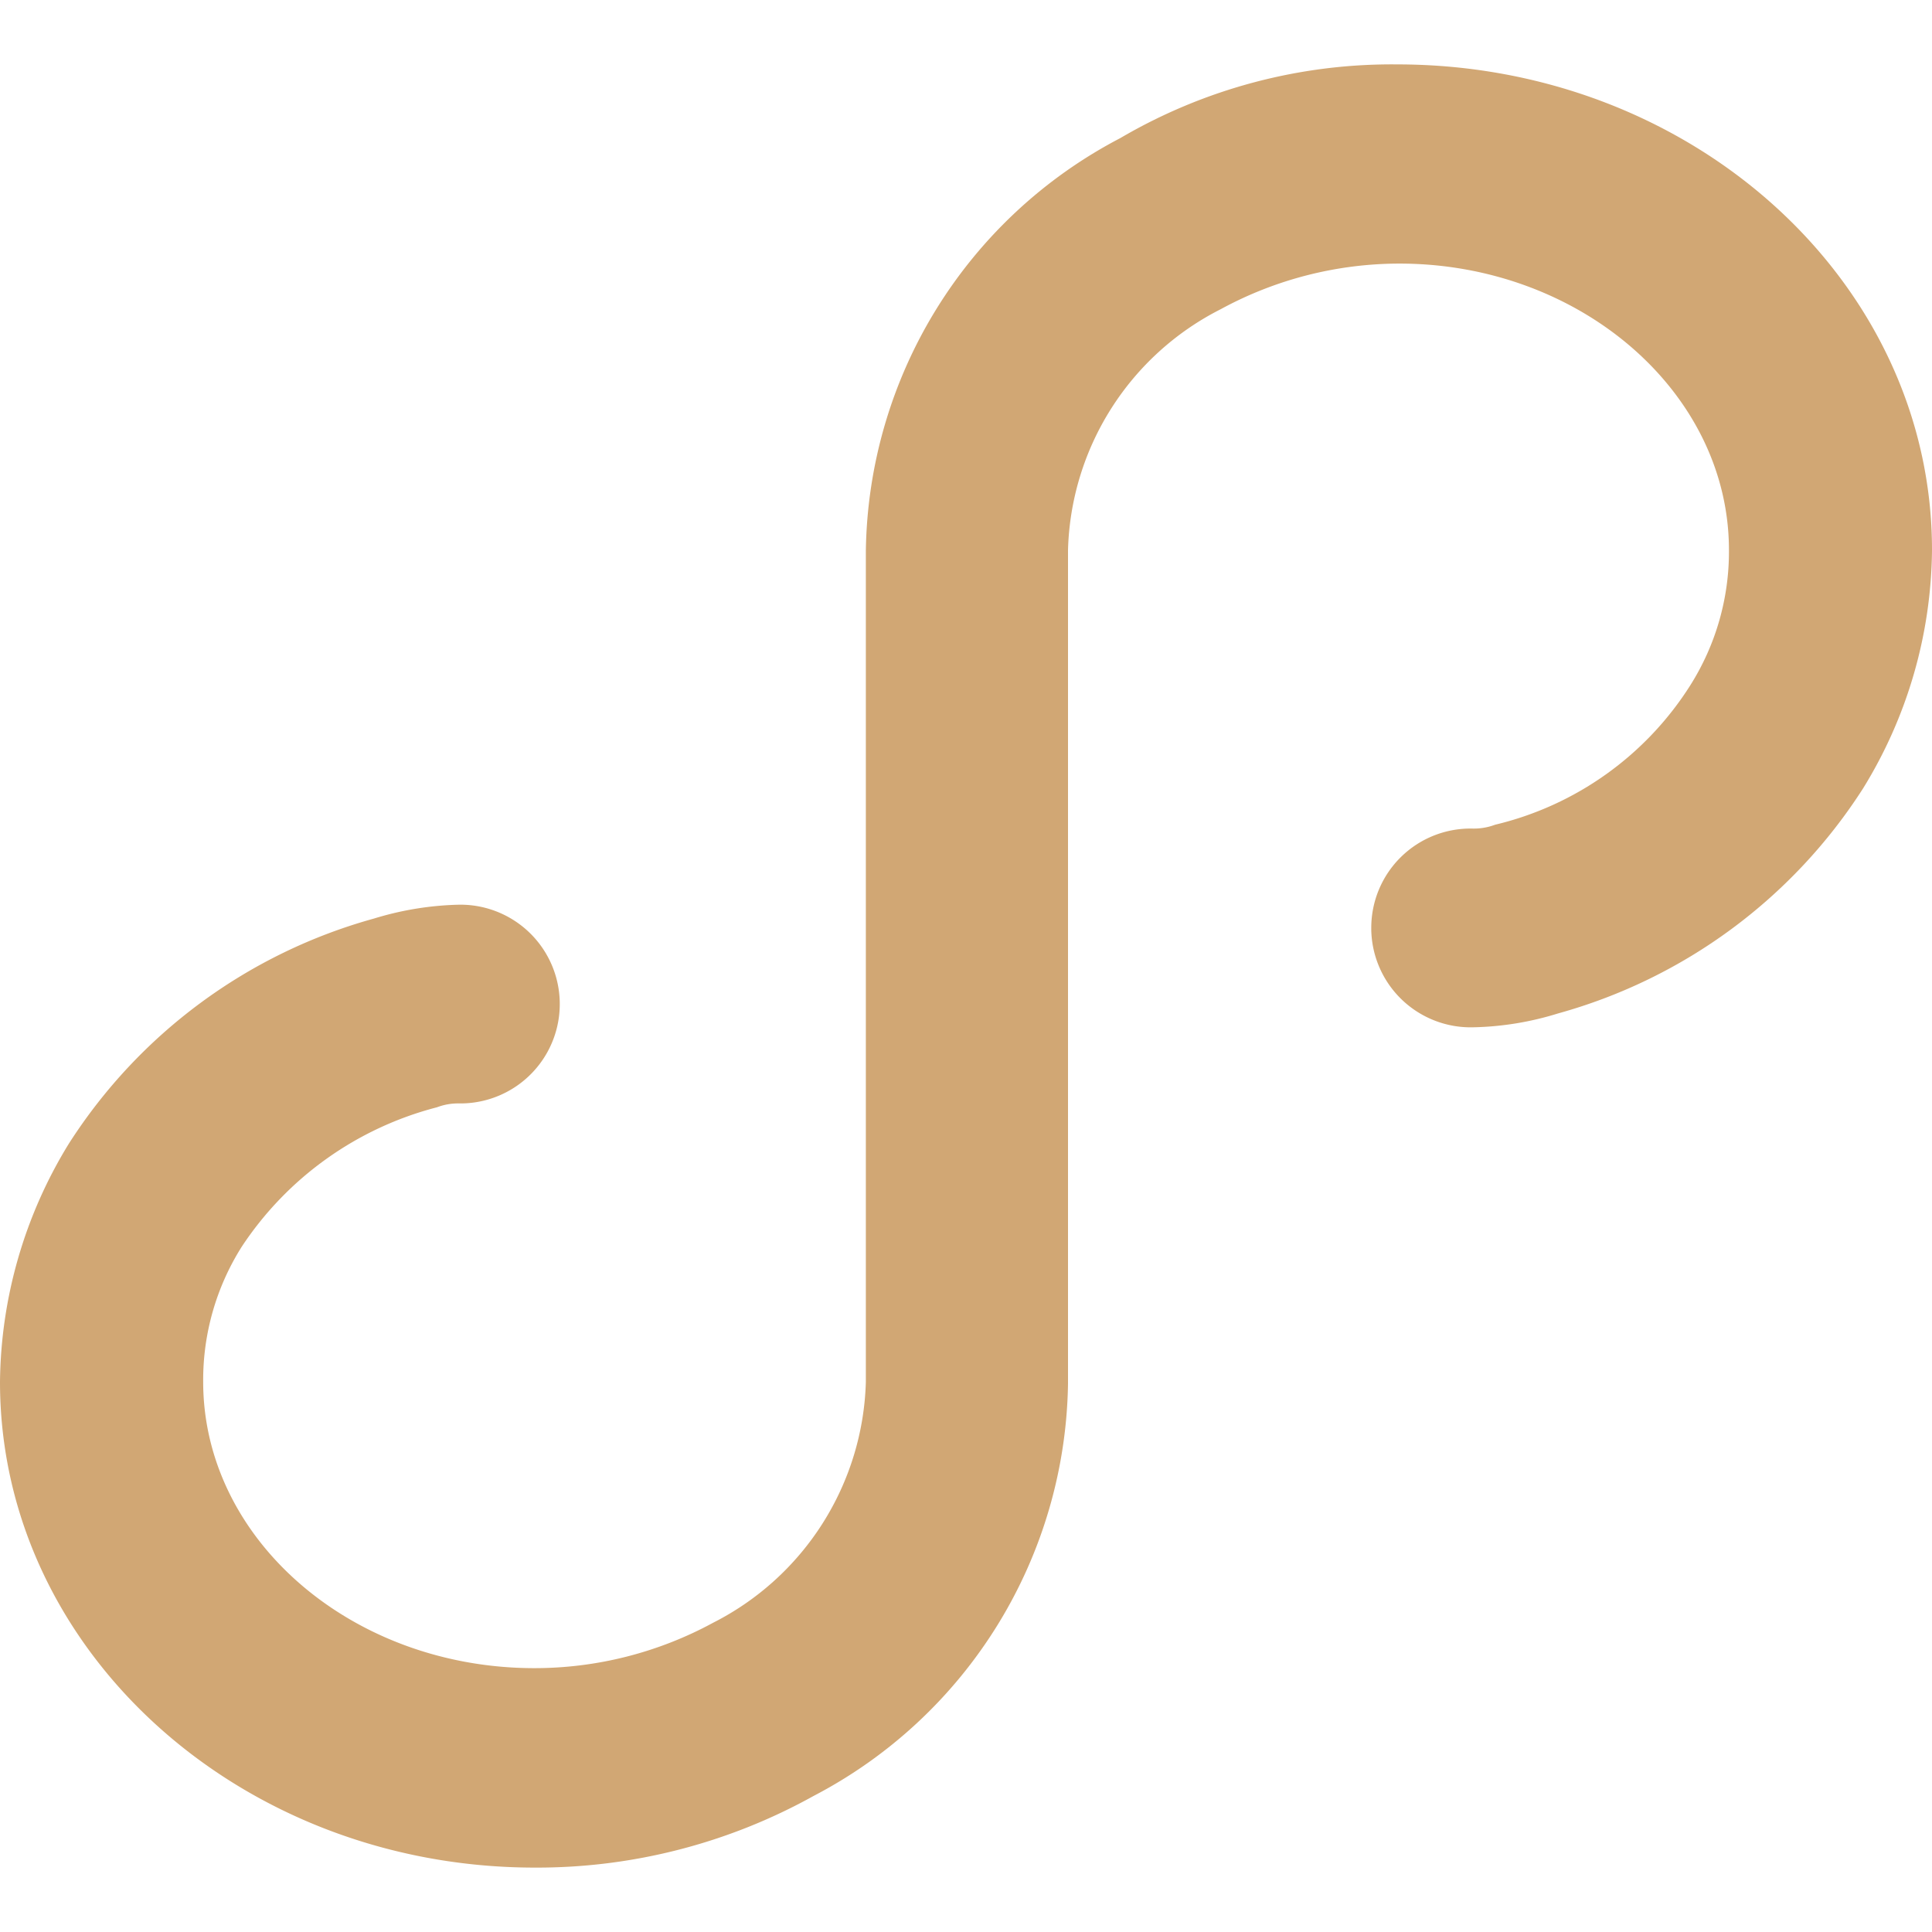 <svg xmlns="http://www.w3.org/2000/svg" width="30" height="30" viewBox="0 0 30 30">
<defs>
    <style>
      .cls-1 {
        fill: #d1a774;
        fill-rule: evenodd;
      }
    </style>
  </defs>
  <path id="形状_1" data-name="形状 1" class="cls-1" d="M21.694,1C26.275,1,30,4.371,30,8.54a7.164,7.164,0,0,1-1.072,3.705,8.232,8.232,0,0,1-4.736,3.492,4.744,4.744,0,0,1-1.324.215,1.544,1.544,0,0,1-1.575-1.512c0-.011,0-0.021,0-0.032a1.541,1.541,0,0,1,1.575-1.542,0.938,0.938,0,0,0,.349-0.06,4.943,4.943,0,0,0,3.03-2.165,3.883,3.883,0,0,0,.6-2.1c0-2.445-2.306-4.448-5.118-4.448a5.813,5.813,0,0,0-2.775.709,4.322,4.322,0,0,0-2.37,3.739V21.487a7.341,7.341,0,0,1-3.95,6.4A8.841,8.841,0,0,1,8.306,29C3.727,29,0,25.627,0,21.459a7.187,7.187,0,0,1,1.072-3.705,8.228,8.228,0,0,1,4.736-3.491,4.855,4.855,0,0,1,1.324-.215,1.543,1.543,0,1,1,.034,3.086H7.134a0.926,0.926,0,0,0-.349.06,5.189,5.189,0,0,0-3.03,2.163,3.872,3.872,0,0,0-.6,2.1c0,2.445,2.306,4.446,5.145,4.446a5.813,5.813,0,0,0,2.777-.707,4.328,4.328,0,0,0,2.368-3.739V8.545a7.344,7.344,0,0,1,3.95-6.4A8.334,8.334,0,0,1,21.694,1Z"/>
</svg>
